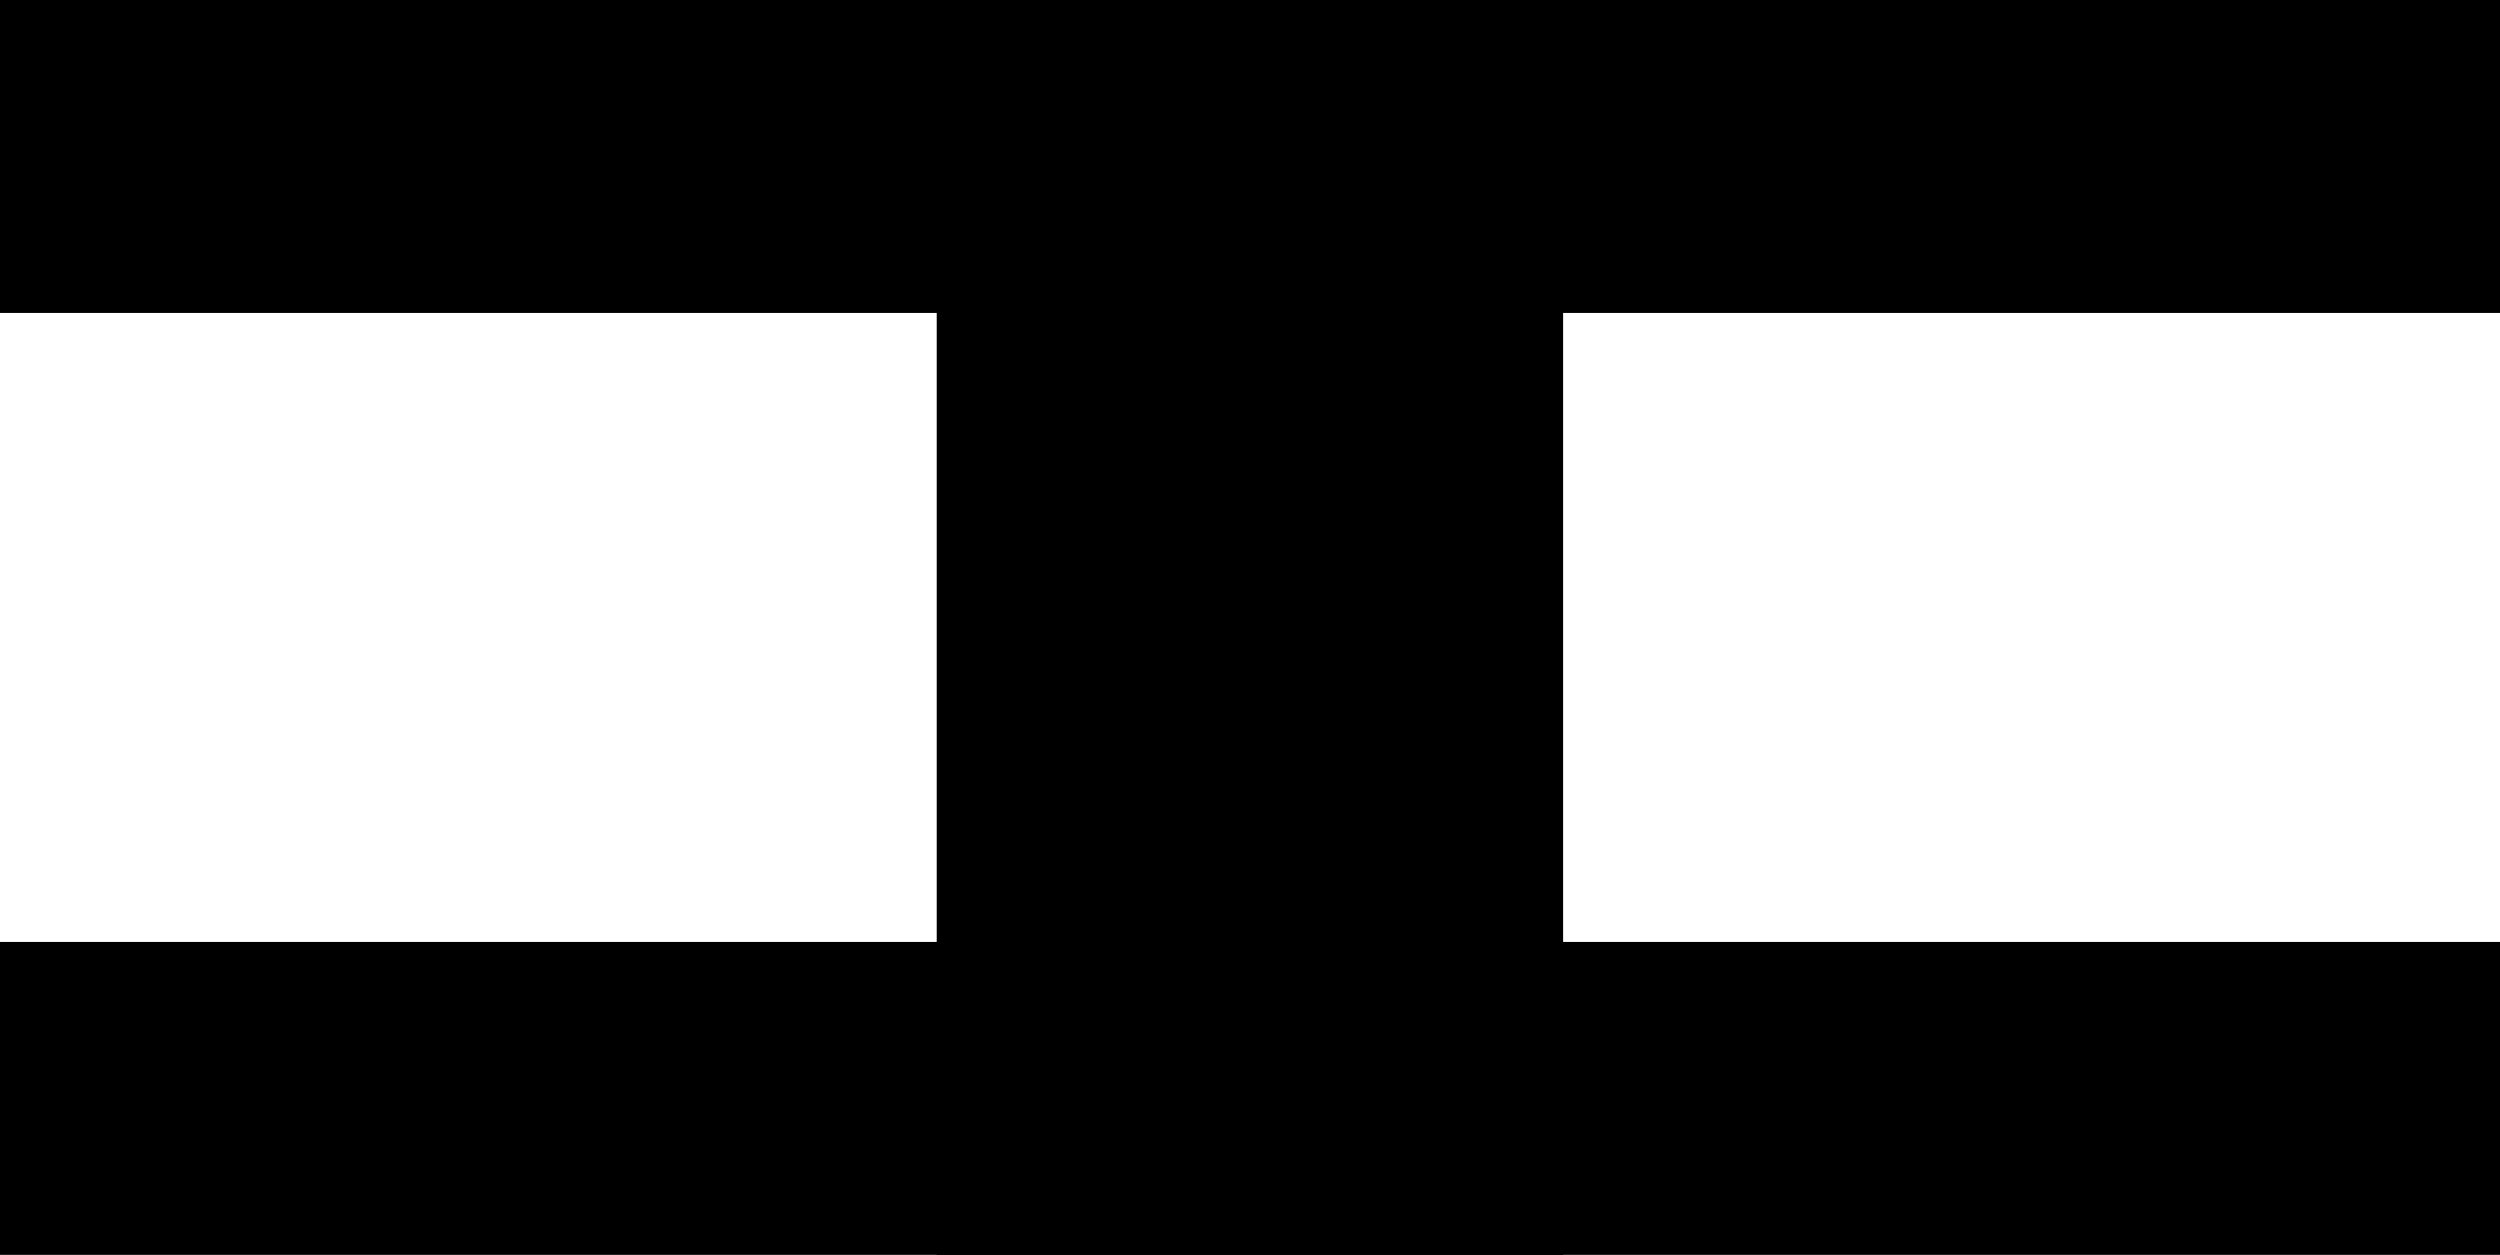 <?xml version="1.0" encoding="UTF-8"?><svg xmlns="http://www.w3.org/2000/svg" viewBox="0 0 143.88 72.22"><g id="a"/><g id="b"><g id="c"><g><rect x="53.91" width="36.05" height="72.22"/><rect y="0" width="143.88" height="18.01"/><rect y="54.21" width="143.88" height="18.01"/></g></g></g></svg>